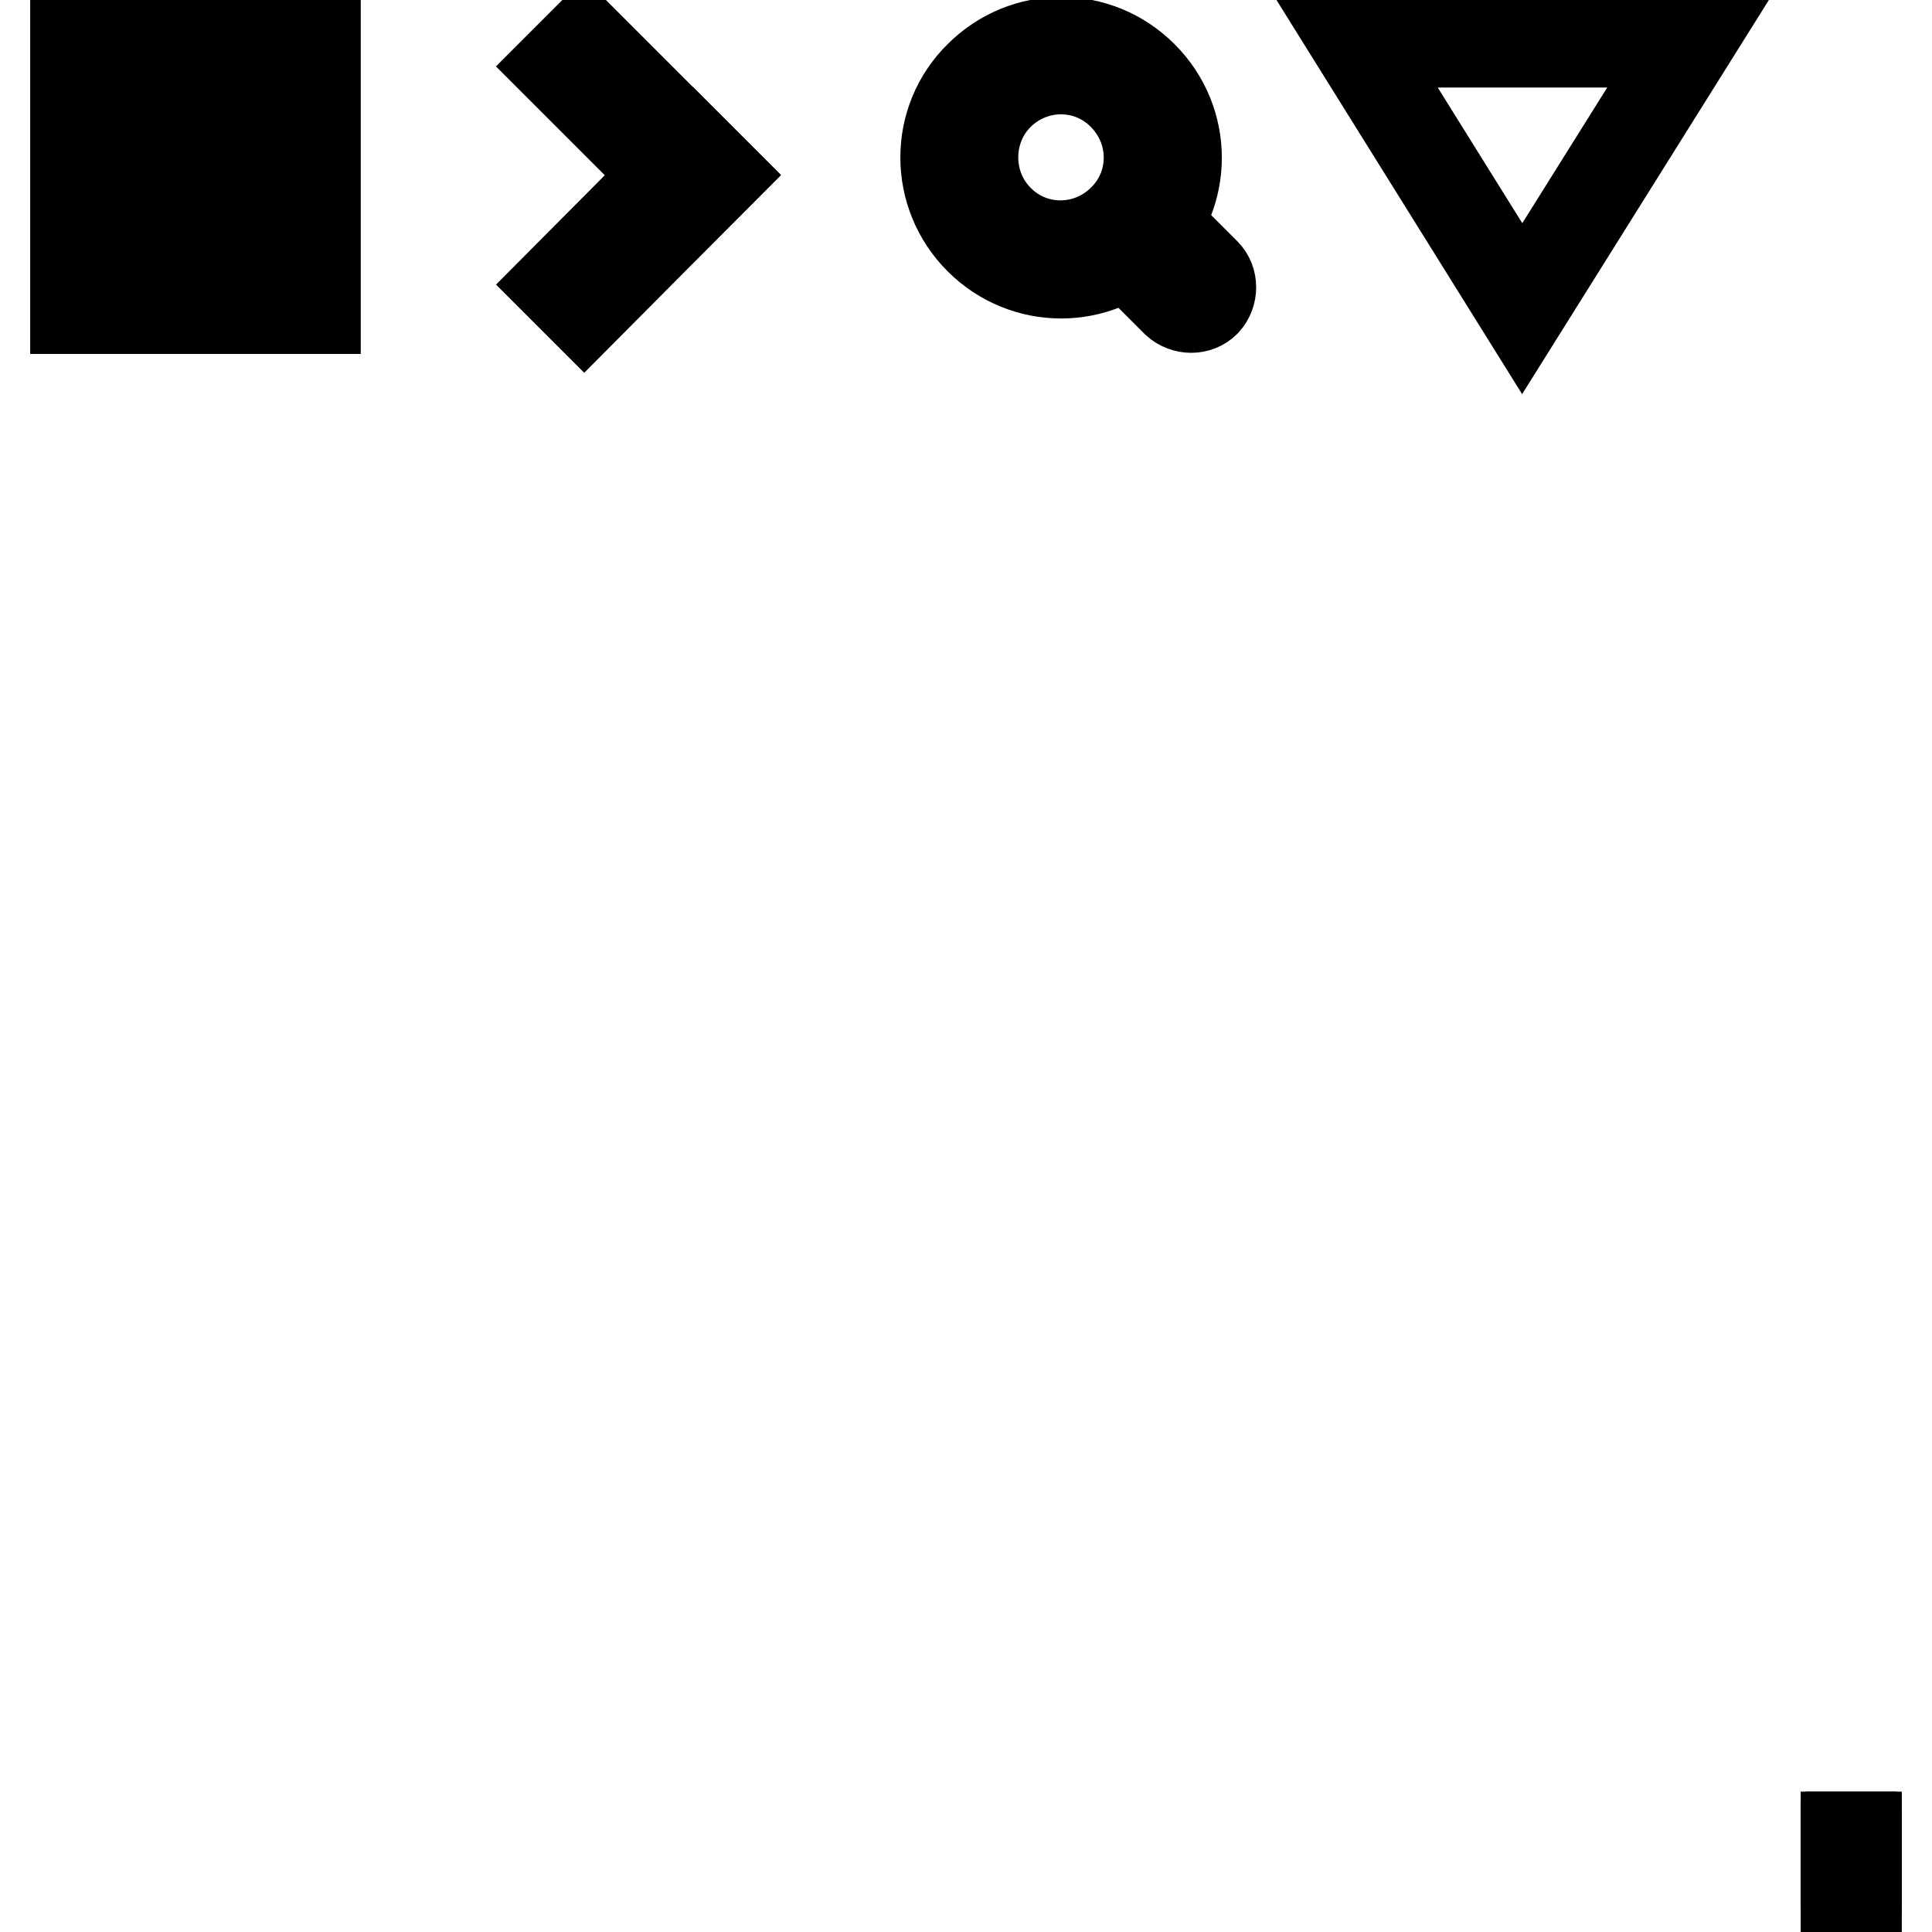 <?xml version="1.0" encoding="utf-8"?>
<!-- Svg Vector Icons : http://www.onlinewebfonts.com/icon -->
<!DOCTYPE svg PUBLIC "-//W3C//DTD SVG 1.1//EN" "http://www.w3.org/Graphics/SVG/1.1/DTD/svg11.dtd">
<svg version="1.1" xmlns="http://www.w3.org/2000/svg" xmlns:xlink="http://www.w3.org/1999/xlink" x="0px" y="0px" viewBox="0 0 256 256" enable-background="new 0 0 256 256" xml:space="preserve">
<g><g><path stroke-width="12" fill-opacity="0" stroke="#000000"  d="M246,248h-1.4v2.5h1.4V248z M245.7,250.1H245v-0.7h0.7V250.1z"/><path stroke-width="12" fill-opacity="0" stroke="#000000"  d="M245.3,246.9h0.7v0.7h-0.7V246.9z"/><path stroke-width="12" fill-opacity="0" stroke="#000000"  d="M244.6,246.2h0.7v0.7h-0.7V246.2z"/><path stroke-width="12" fill-opacity="0" stroke="#000000"  d="M245.3,245.5h0.7v0.7h-0.7V245.5z"/><path stroke-width="12" fill-opacity="0" stroke="#000000"  d="M244.6,244.8h0.7v0.7h-0.7V244.8z"/><path stroke-width="12" fill-opacity="0" stroke="#000000"  d="M245.3,244.1h0.7v0.7h-0.7V244.1z"/><path stroke-width="12" fill-opacity="0" stroke="#000000"  d="M244.6,243.4h0.7v0.7h-0.7V243.4z"/><path stroke-width="12" fill-opacity="0" stroke="#000000"  d="M246,242.7v0.7h-0.7v-0.7"/><path stroke-width="12" fill-opacity="0" stroke="#000000"  d="M10,5.6h31.8v35.3H10V5.6z"/><path stroke-width="12" fill-opacity="0" stroke="#000000"  d="M13.6,9.2h24.5v28.1H13.6V9.2z"/><path stroke-width="12" fill-opacity="0" stroke="#000000"  d="M17,14.4h3.5v3.5H17V14.4z"/><path stroke-width="12" fill-opacity="0" stroke="#000000"  d="M17,21.5h3.5V25H17V21.5z"/><path stroke-width="12" fill-opacity="0" stroke="#000000"  d="M22.3,14.4h12.3v3.5H22.3V14.4z"/><path stroke-width="12" fill-opacity="0" stroke="#000000"  d="M22.3,21.5h12.3V25H22.3V21.5z"/><path stroke-width="12" fill-opacity="0" stroke="#000000"  d="M16.8,28.3h4v3.9h-4V28.3z"/><path stroke-width="12" fill-opacity="0" stroke="#000000"  d="M22.3,28.5h12.3v3.5H22.3V28.5z"/><path stroke-width="12" fill-opacity="0" stroke="#000000"  d="M129.8,10.1c6-6,15.6-6,21.6,0s6,15.6,0,21.6s-15.6,6-21.6,0C123.8,25.7,123.8,16,129.8,10.1z"/><path stroke-width="12" fill-opacity="0" stroke="#000000"  d="M132.3,12.6c4.6-4.6,12-4.6,16.5,0c4.6,4.6,4.6,12,0,16.5c-4.6,4.6-12,4.6-16.5,0C127.8,24.6,127.8,17.1,132.3,12.6z"/><path stroke-width="12" fill-opacity="0" stroke="#000000"  d="M150.1,30.4c1.1-1,1-2.8,2-1.8l7.6,7.6c1,1,1,2.7,0,3.8c-1,1-2.7,1-3.8,0l-7.6-7.6C147.3,31.4,149.1,31.4,150.1,30.4z"/><path stroke-width="12" fill-opacity="0" stroke="#000000"  d="M201.7,40.9l-22-35.3h44.1L201.7,40.9z"/><path stroke-width="12" fill-opacity="0" stroke="#000000"  d="M77.4,5.6L95,23.2l-3.2,3.2L74.2,8.8L77.4,5.6z"/><path stroke-width="12" fill-opacity="0" stroke="#000000"  d="M74.2,37.7L91.8,20l3.2,3.2L77.4,40.9L74.2,37.7z"/></g></g>
</svg>